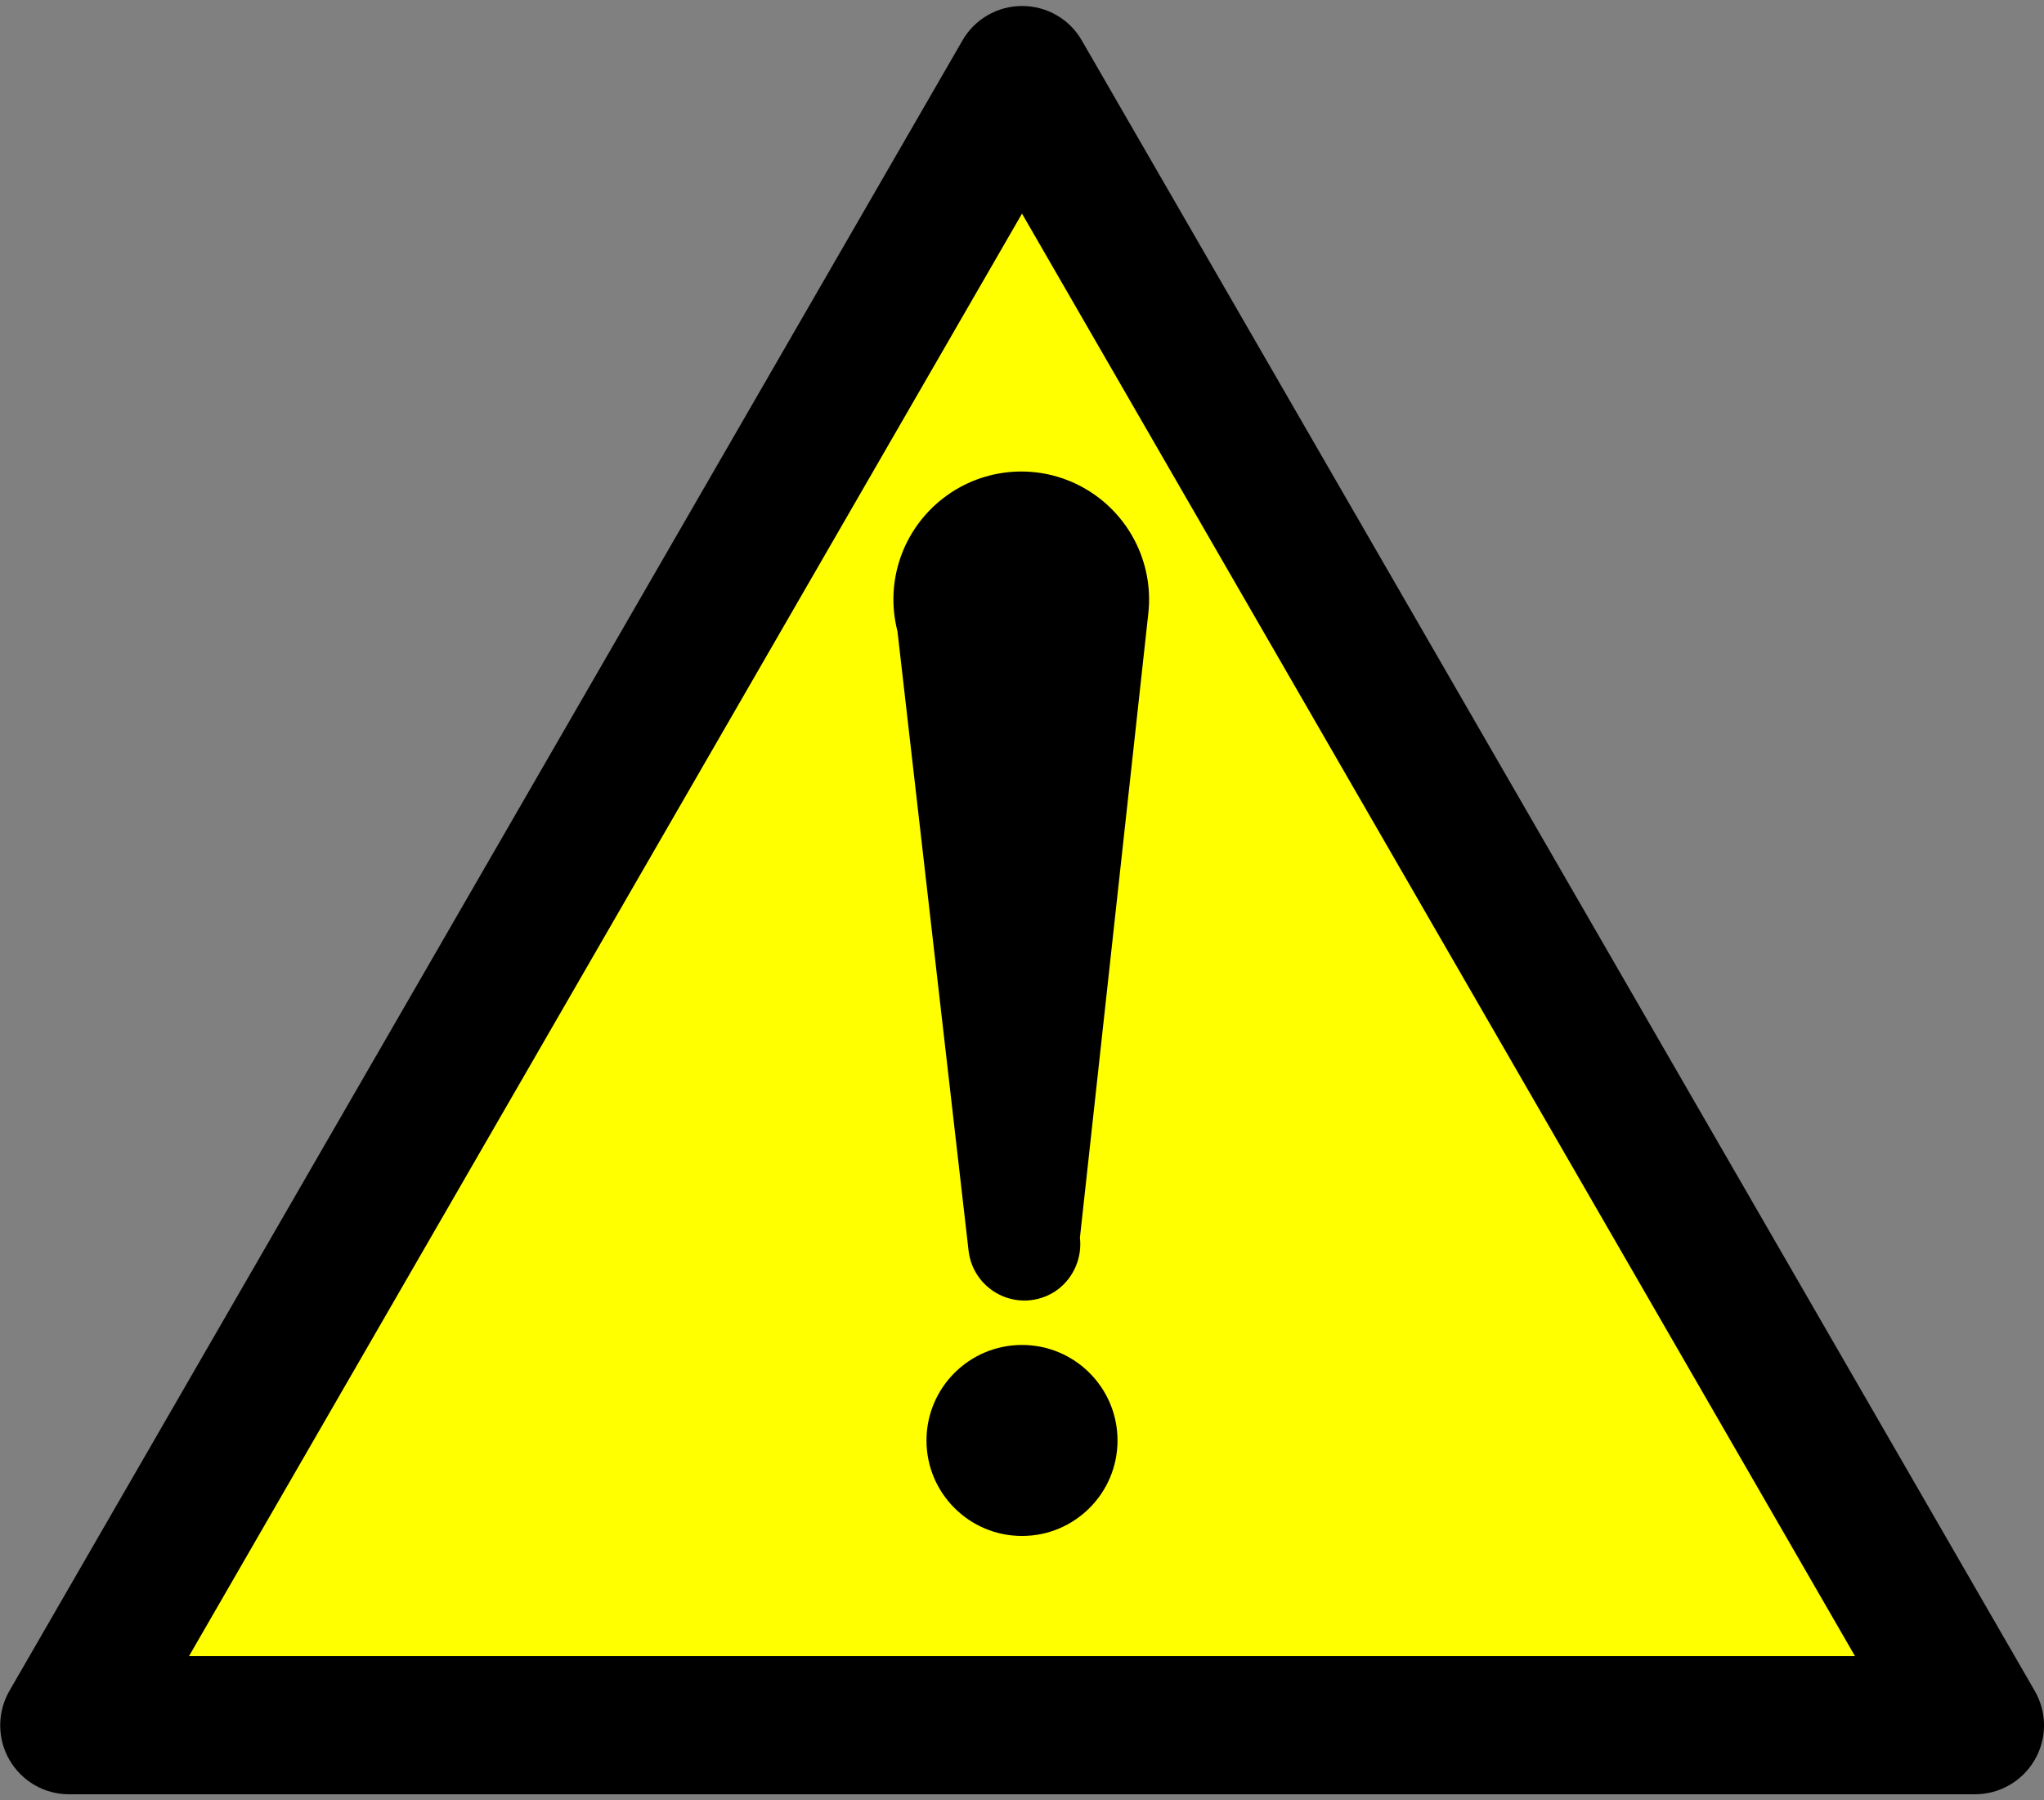 <?xml version="1.0" encoding="utf-8"?>
<!-- Generator: Adobe Illustrator 16.0.4, SVG Export Plug-In . SVG Version: 6.00 Build 0)  -->
<!DOCTYPE svg PUBLIC "-//W3C//DTD SVG 1.1//EN" "http://www.w3.org/Graphics/SVG/1.1/DTD/svg11.dtd">
<svg version="1.1"
	 id="svg2" inkscape:version="0.48.4 r9939" sodipodi:docname="AJAX1.svg" xmlns:sodipodi="http://sodipodi.sourceforge.net/DTD/sodipodi-0.dtd" xmlns:rdf="http://www.w3.org/1999/02/22-rdf-syntax-ns#" xmlns:inkscape="http://www.inkscape.org/namespaces/inkscape" xmlns:cc="http://creativecommons.org/ns#" xmlns:dc="http://purl.org/dc/elements/1.1/" xmlns:svg="http://www.w3.org/2000/svg"
	 xmlns="http://www.w3.org/2000/svg" xmlns:xlink="http://www.w3.org/1999/xlink" x="0px" y="0px" width="15px" height="13.215px"
	 viewBox="280.77 247.364 15 13.215" enable-background="new 280.77 247.364 15 13.215" xml:space="preserve">
<rect x="280.77" y="247.364" width="15" height="13.215" fill="#808080" stroke="none"/>
<sodipodi:namedview  id="namedview16" fit-margin-bottom="0.3" inkscape:pageopacity="0" fit-margin-right="0.3" inkscape:window-height="1004" inkscape:window-maximized="1" inkscape:current-layer="svg2" inkscape:window-y="-8" inkscape:window-x="-8" inkscape:window-width="1280" inkscape:pageshadow="2" inkscape:zoom="1.1586937" pagecolor="#ffffff" showgrid="false" gridtolerance="10" guidetolerance="10" inkscape:cy="212.19877" inkscape:cx="188.2308" objecttolerance="10" fit-margin-top="0.3" borderopacity="1" bordercolor="#666666" fit-margin-left="0.3">
	</sodipodi:namedview>
<g>
	<path id="path8" inkscape:connector-curvature="0" d="M281.276,260.534h13.988c0.181,0,0.348-0.097,0.438-0.253
		c0.091-0.156,0.091-0.349,0-0.506l-6.993-12.114c-0.09-0.157-0.257-0.253-0.438-0.253c-0.181,0-0.348,0.096-0.438,0.253
		l-6.994,12.114c-0.09,0.157-0.09,0.35,0,0.506S281.095,260.534,281.276,260.534z"/>
	<polygon id="polygon10" fill="#FFFF00" points="288.27,248.932 294.383,259.52 282.157,259.52 	"/>
	
		<circle id="circle12" sodipodi:cx="287.21899" sodipodi:ry="25.643" sodipodi:cy="398.10199" sodipodi:rx="25.643" cx="288.27" cy="257.937" r="0.701">
	</circle>
	<path id="path14" inkscape:connector-curvature="0" d="M288.695,256.449l0.502-4.583c0.041-0.374-0.145-0.735-0.472-0.92
		c-0.327-0.185-0.733-0.156-1.031,0.073c-0.298,0.229-0.432,0.613-0.338,0.978l0.522,4.548c0.017,0.146,0.11,0.272,0.246,0.331
		s0.292,0.04,0.41-0.048C288.65,256.739,288.712,256.595,288.695,256.449"/>
</g>
</svg>
